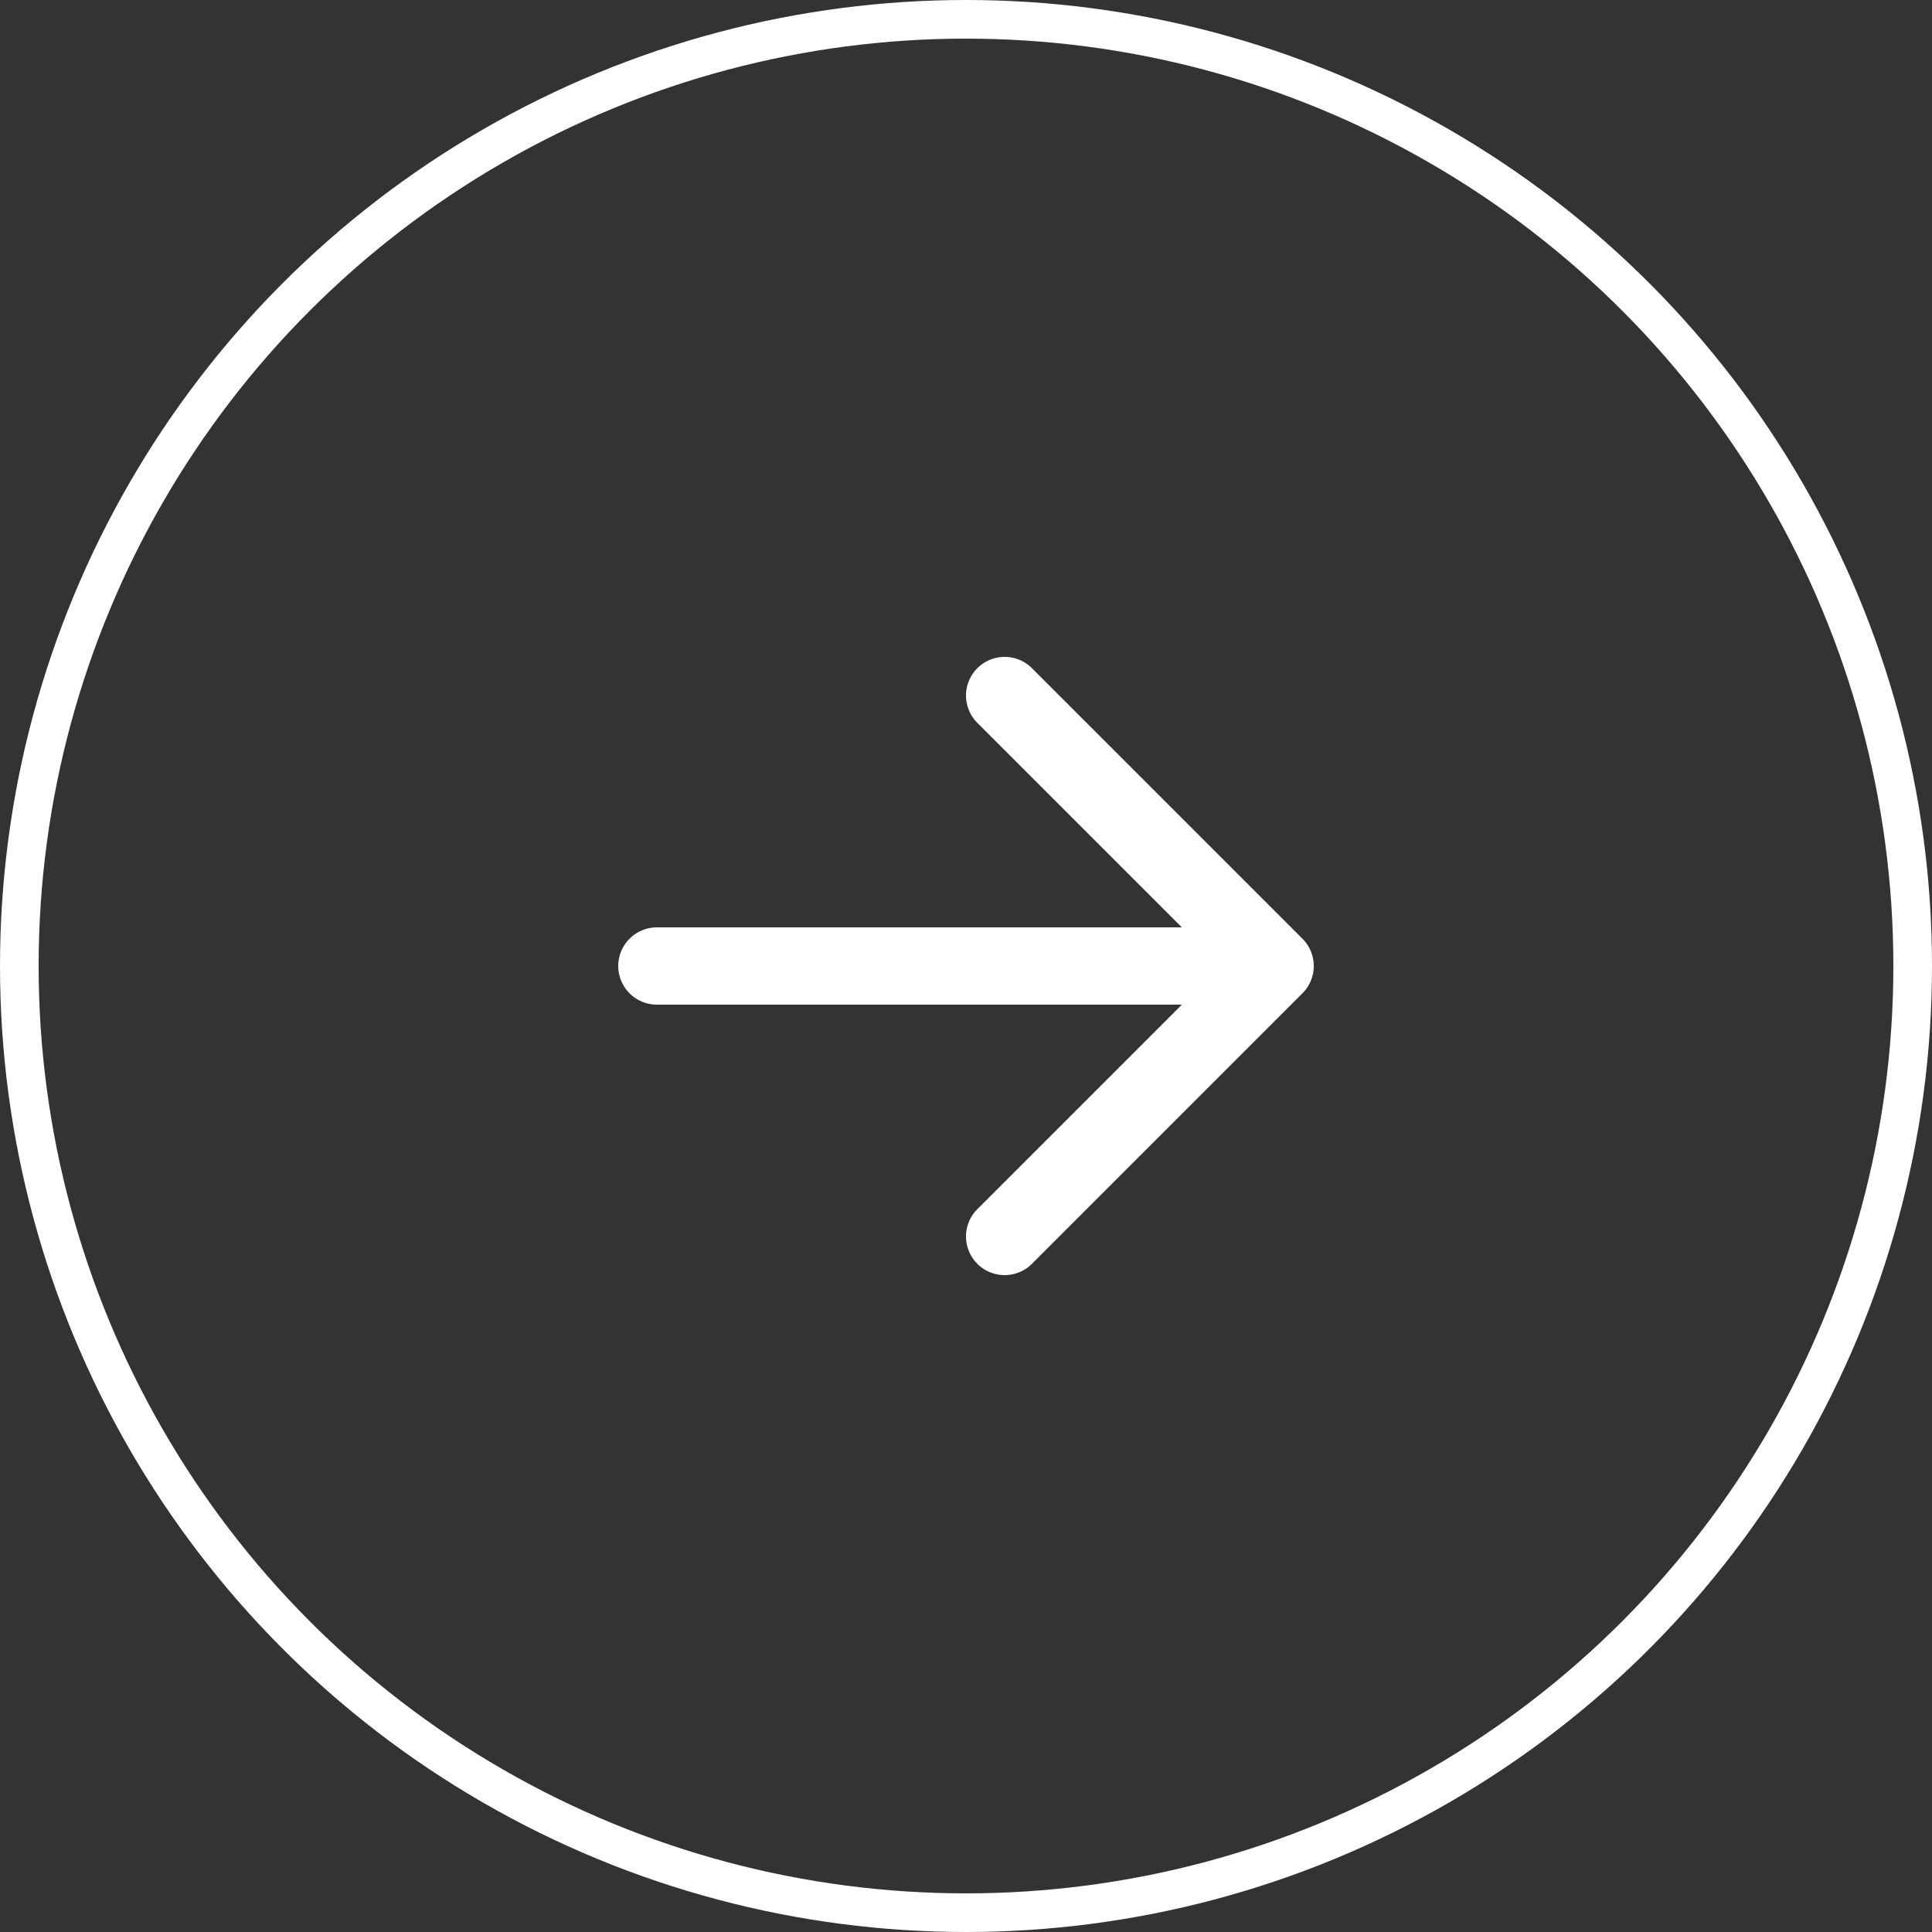 <?xml version="1.0" encoding="UTF-8"?> <svg xmlns="http://www.w3.org/2000/svg" width="50" height="50" viewBox="0 0 50 50" fill="none"><rect x="0" y="0" width="50" height="50" fill="#333333" stroke="none"/> <circle cx="25" cy="25" r="24.5" stroke="white"></circle> <path d="M17 25H33M26 18L33 25L26 32" stroke="white" stroke-width="2" stroke-linecap="round" stroke-linejoin="round"></path> </svg> 